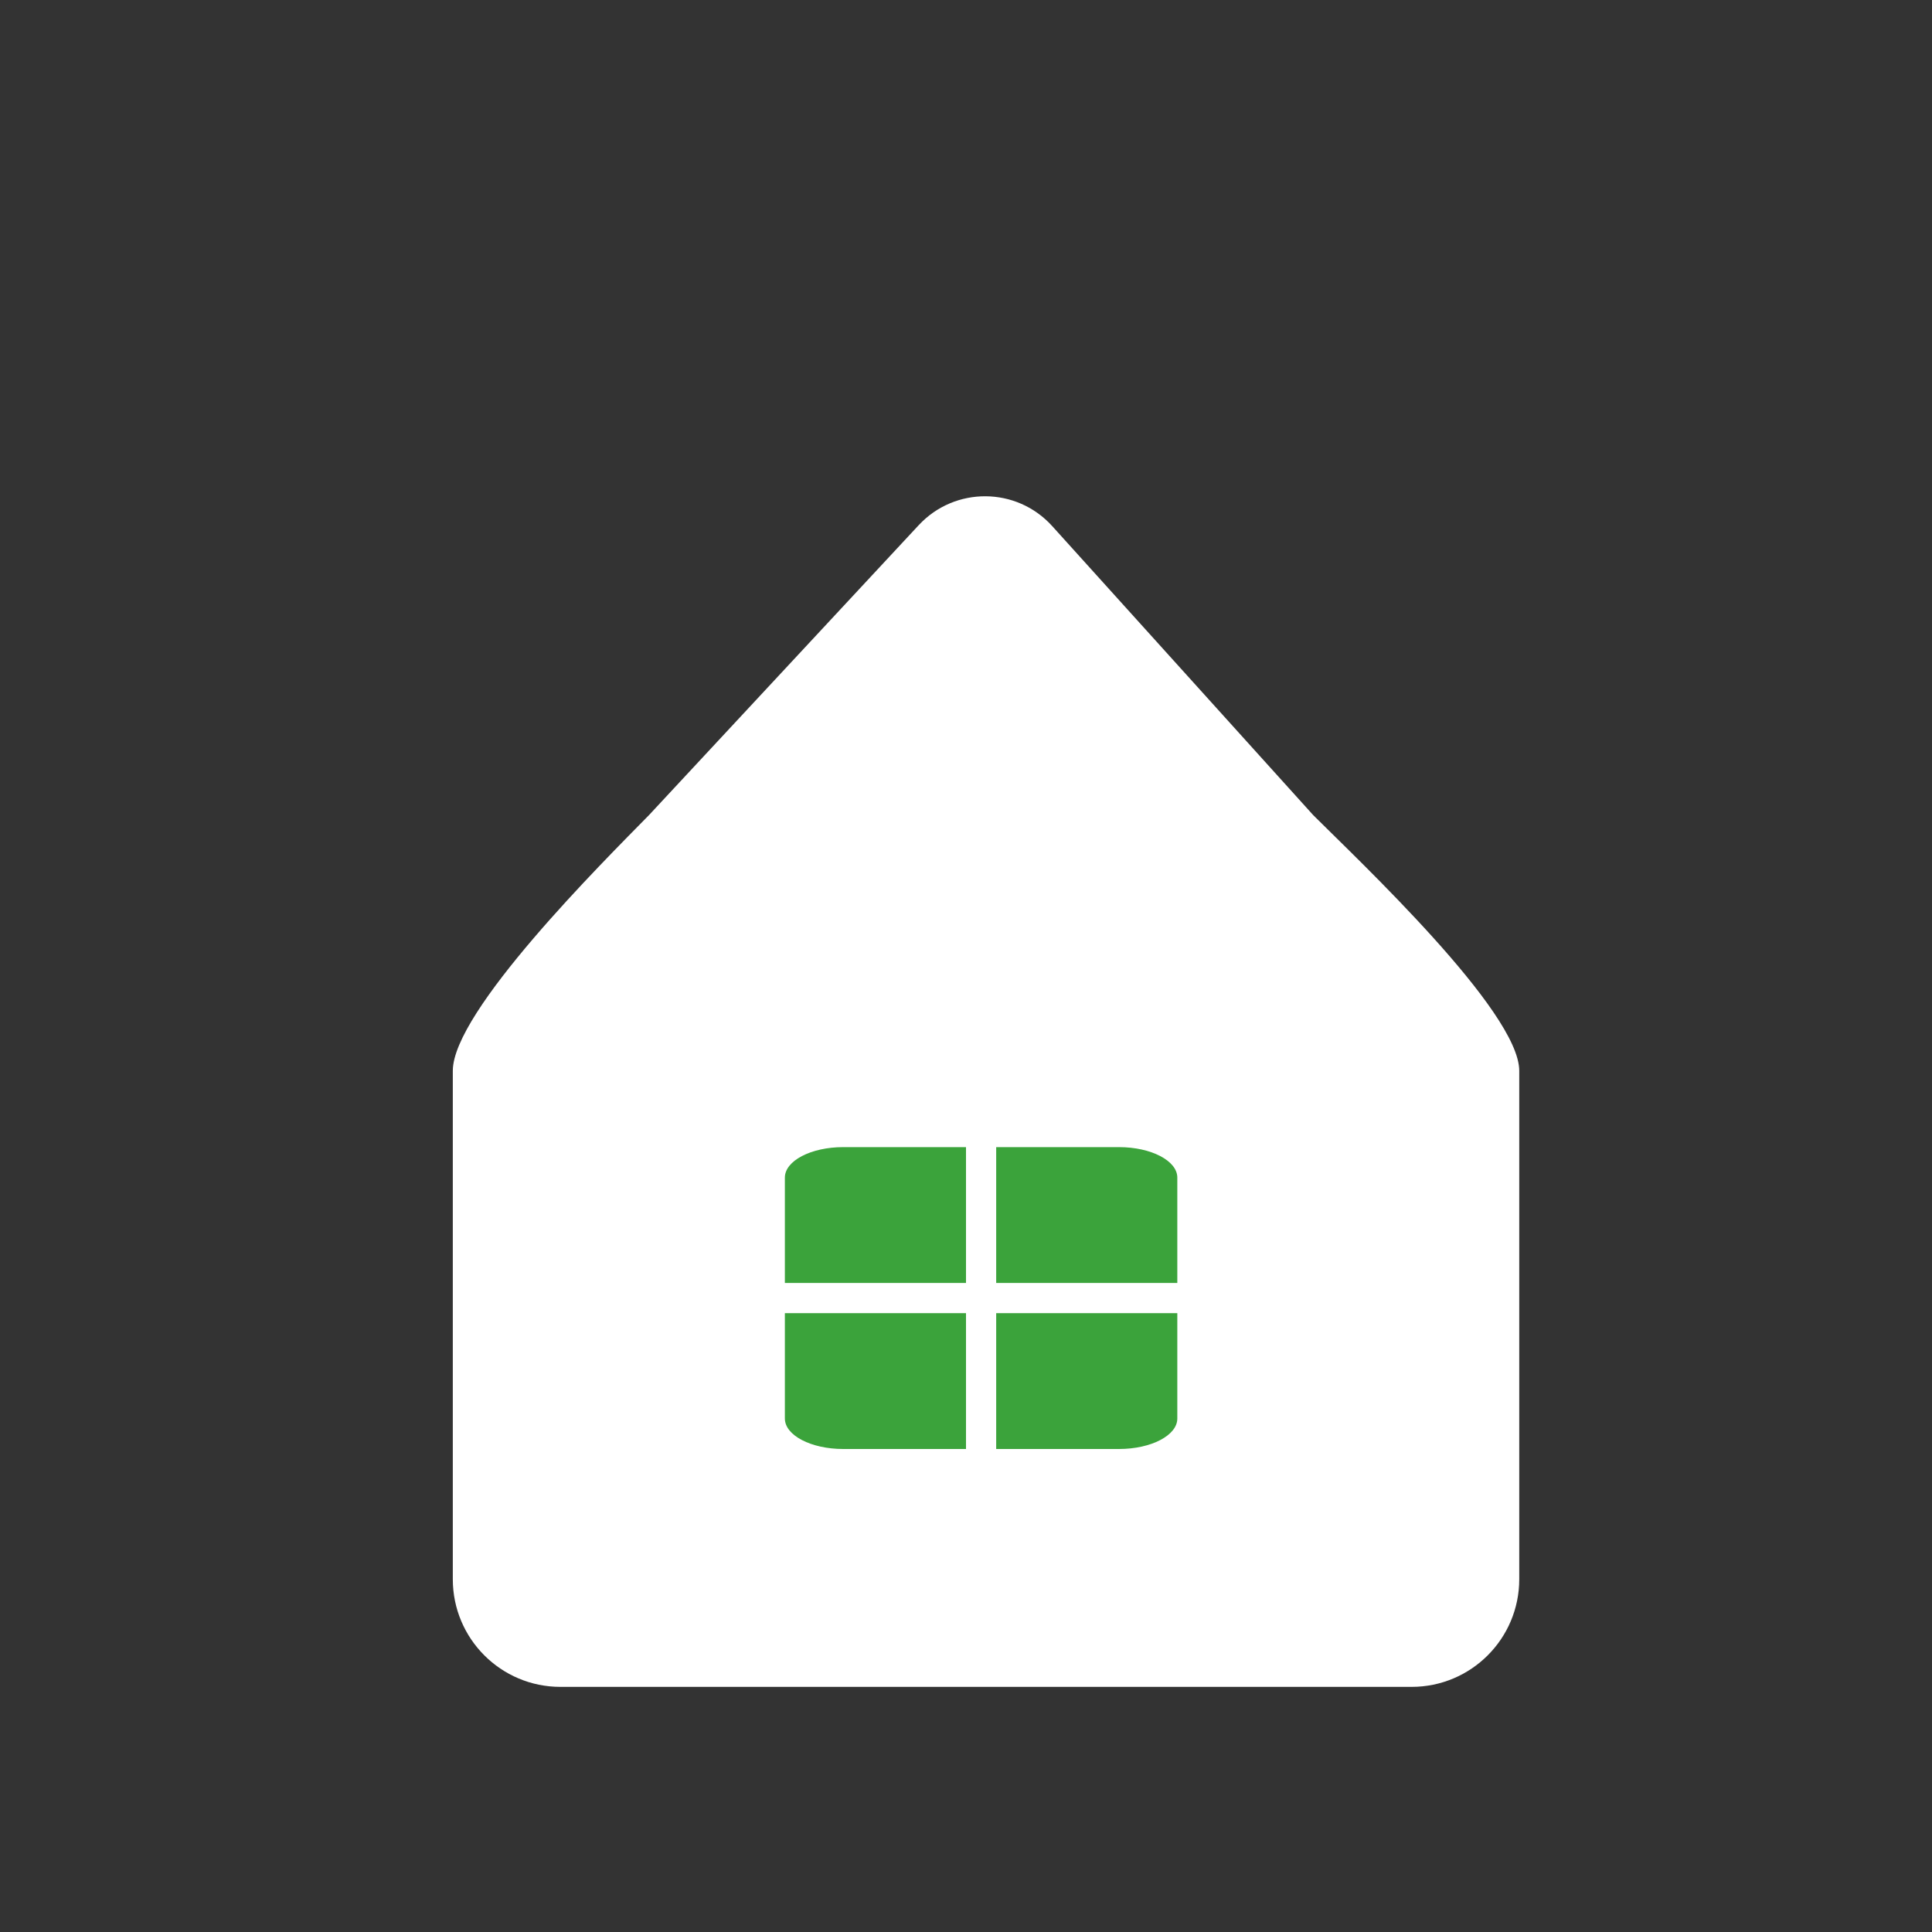 <?xml version="1.0" encoding="UTF-8"?> <svg xmlns="http://www.w3.org/2000/svg" width="64" height="64" viewBox="0 0 64 64" fill="none"><rect x="0" y="0" width="64" height="64" fill="#333333" stroke="none"/> <path d="M50.327 35.471C50.327 33.502 45 28.5 43.5 27L34.857 17.429C33.678 16.123 31.633 16.108 30.434 17.396L21.5 27C19.935 28.594 15 33.502 15 35.471V52.315C15 54.284 16.596 55.88 18.565 55.88H46.761C48.73 55.88 50.327 54.284 50.327 52.315V35.471Z" fill="white"></path> <path d="M26 39.009L26 46.991C26 47.548 26.866 48 27.933 48L37.067 48C38.135 48 39 47.548 39 46.991L39 39.009C39 38.452 38.135 38 37.067 38L27.933 38C26.866 38 26 38.452 26 39.009Z" fill="#3BA33B"></path> <rect x="32" y="36" width="1" height="14" fill="white"></rect> <rect x="39.5" y="42.5" width="1" height="14" transform="rotate(90 39.5 42.5)" fill="white"></rect> </svg> 